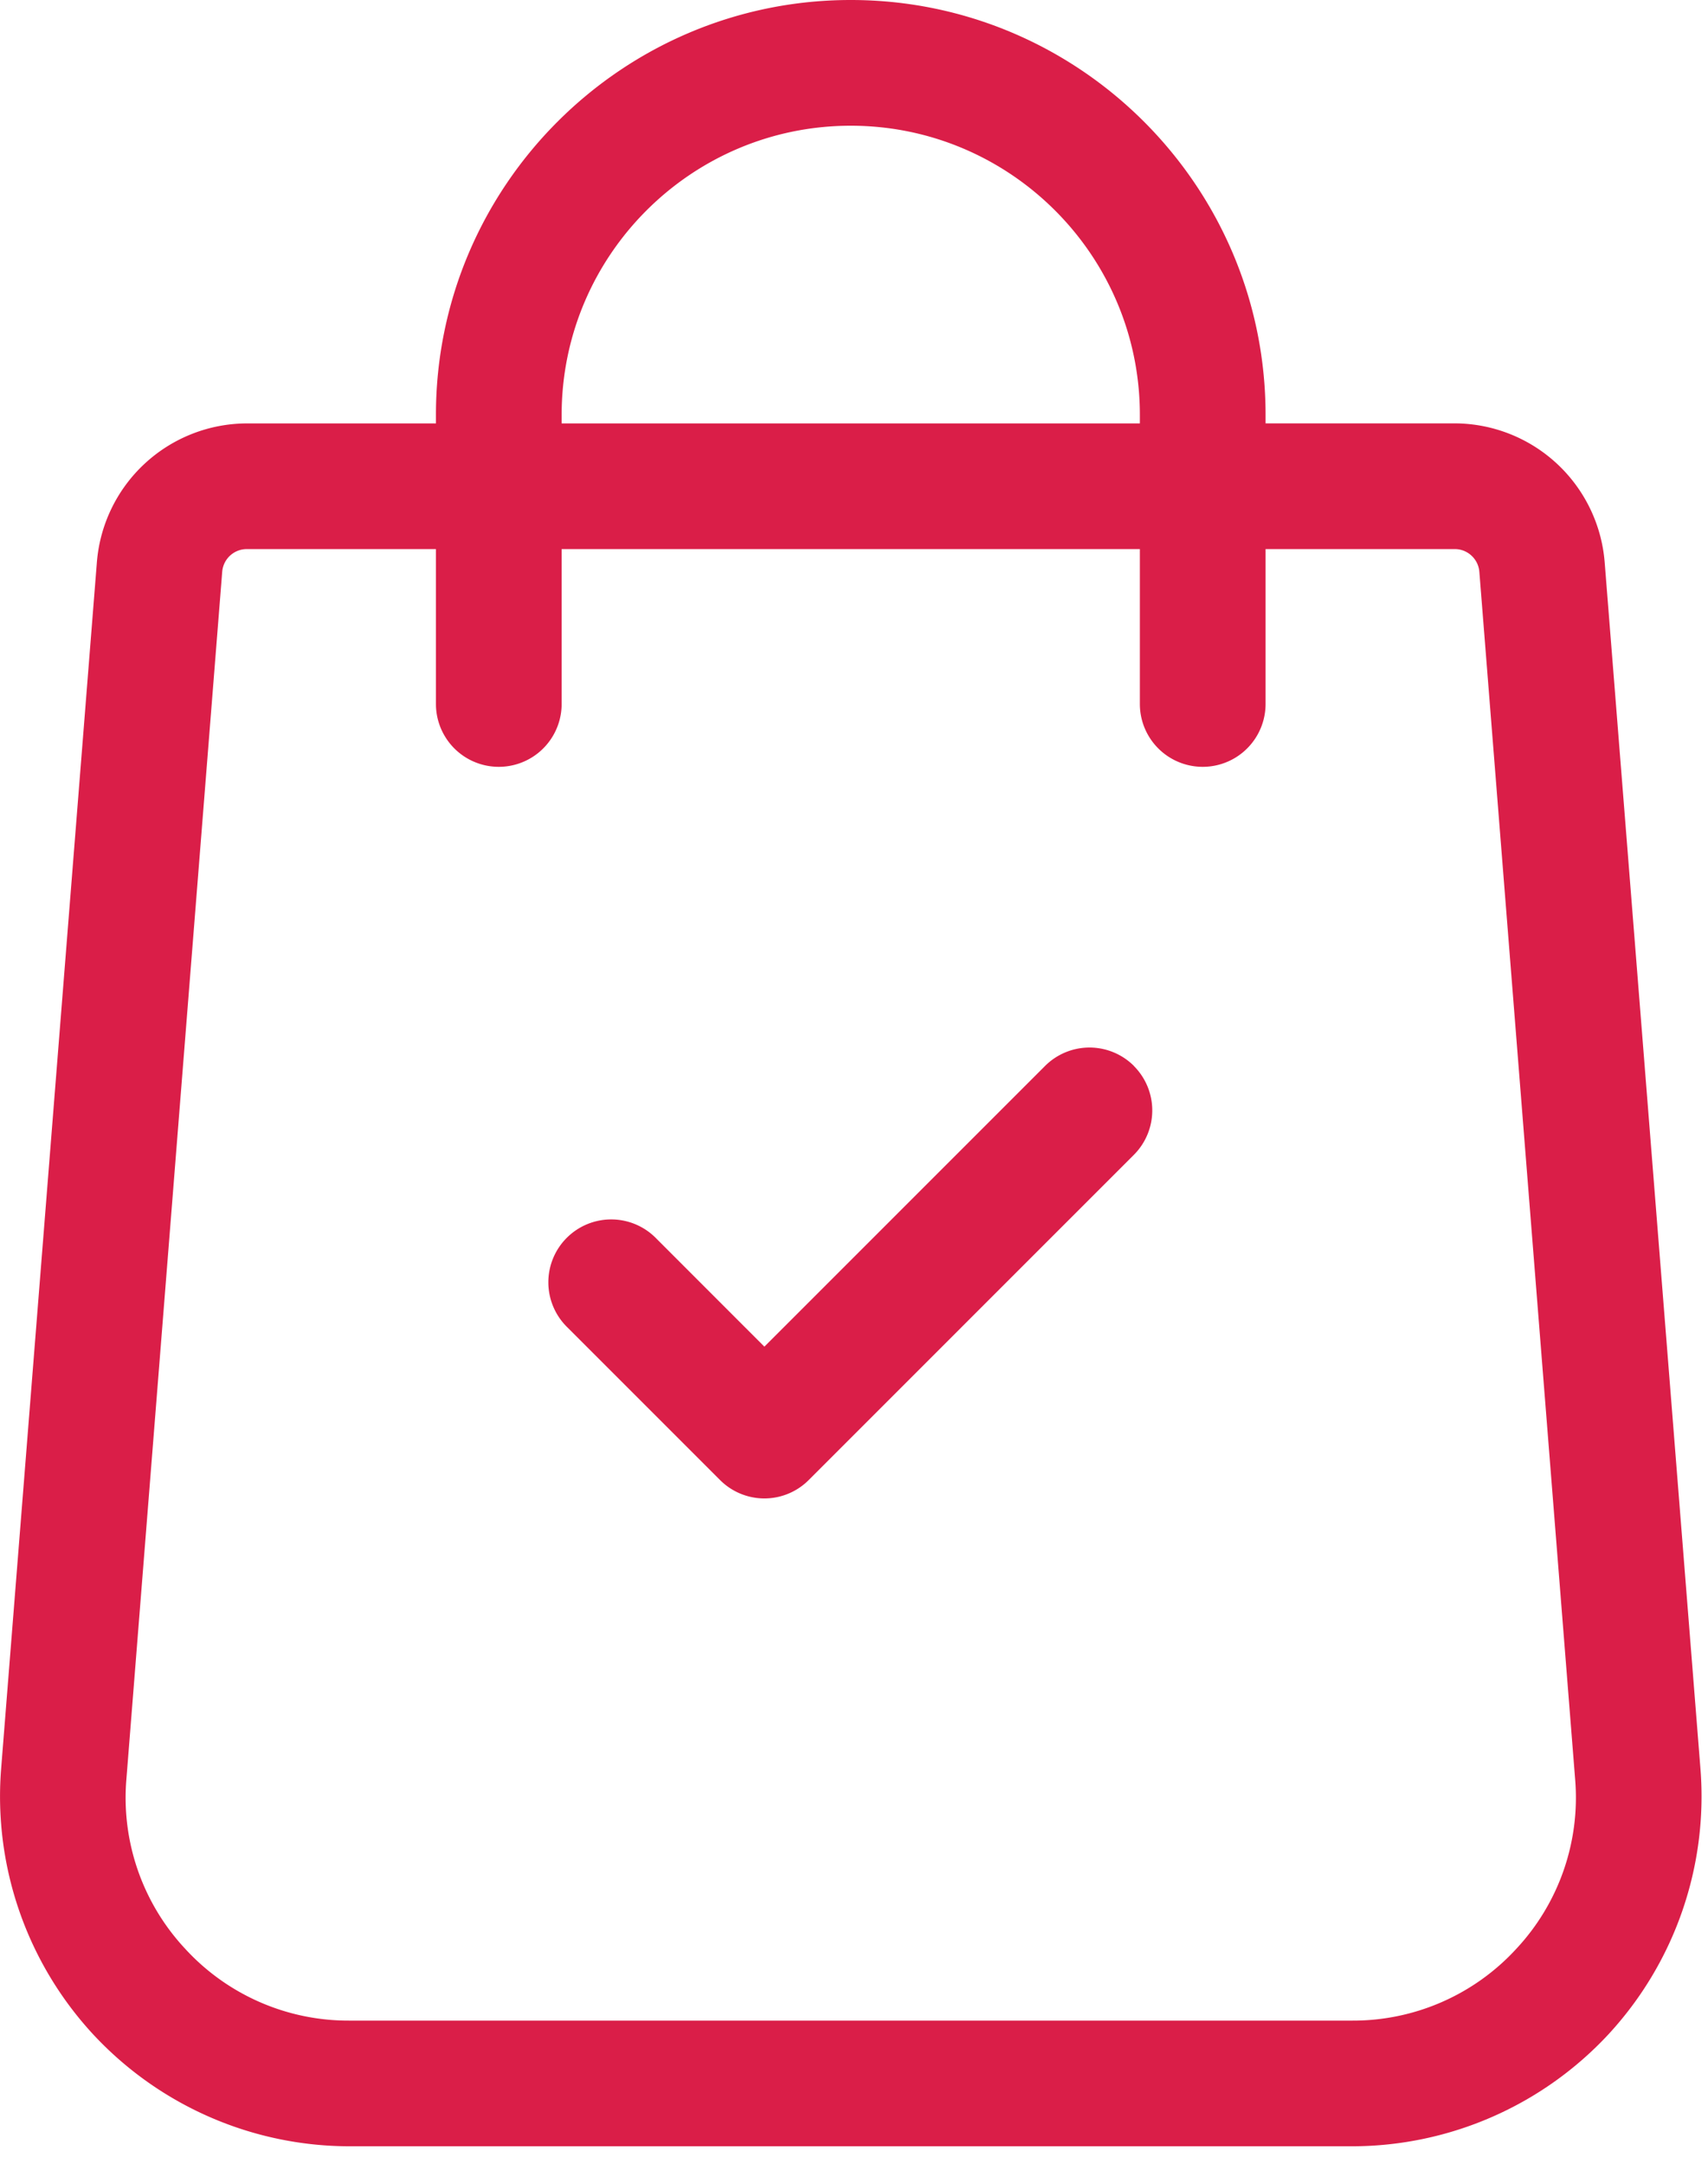<?xml version="1.0" encoding="utf-8"?><svg xmlns="http://www.w3.org/2000/svg" xmlns:xlink="http://www.w3.org/1999/xlink" width="30" height="38" viewBox="0 0 30 38"><defs><path id="mat8a" d="M971.632 1254.226a3.89 3.89 0 0 1-2.883 1.26h-17.612a3.89 3.89 0 0 1-2.883-1.26 3.887 3.887 0 0 1-1.035-2.968l1.684-21.217a.433.433 0 0 1 .43-.398h3.324v2.72a1.104 1.104 0 0 0 2.208 0v-2.72h10.156v2.72a1.104 1.104 0 0 0 2.208 0v-2.72h3.325c.224 0 .413.175.43.401l1.683 21.21a3.89 3.89 0 0 1-1.035 2.972zm-16.767-26.94c0-2.8 2.278-5.078 5.078-5.078 2.8 0 5.078 2.278 5.078 5.078v.15h-10.156zm20.004 23.797l-1.684-21.21a2.651 2.651 0 0 0-2.63-2.438h-3.326v-.149c0-4.018-3.268-7.286-7.286-7.286-4.017 0-7.286 3.268-7.286 7.286v.15h-3.324a2.65 2.65 0 0 0-2.631 2.434l-1.684 21.216a6.156 6.156 0 0 0 1.617 4.64 6.156 6.156 0 0 0 4.502 1.967h17.612a6.156 6.156 0 0 0 4.503-1.967 6.158 6.158 0 0 0 1.617-4.643z"/><path id="mat8b" d="M964.917 1238.72a1.104 1.104 0 0 0-1.561 0l-4.93 4.93-1.895-1.896a1.104 1.104 0 1 0-1.561 1.561l2.676 2.676a1.1 1.1 0 0 0 1.56 0l5.71-5.71a1.104 1.104 0 0 0 0-1.56z"/></defs><g><g transform="translate(-945 -1220)"><g><g><g><use fill="#da1e48" xlink:href="#mat8a"/></g></g></g><g><g><g><use fill="#da1e48" xlink:href="#mat8b"/></g></g></g></g></g></svg>